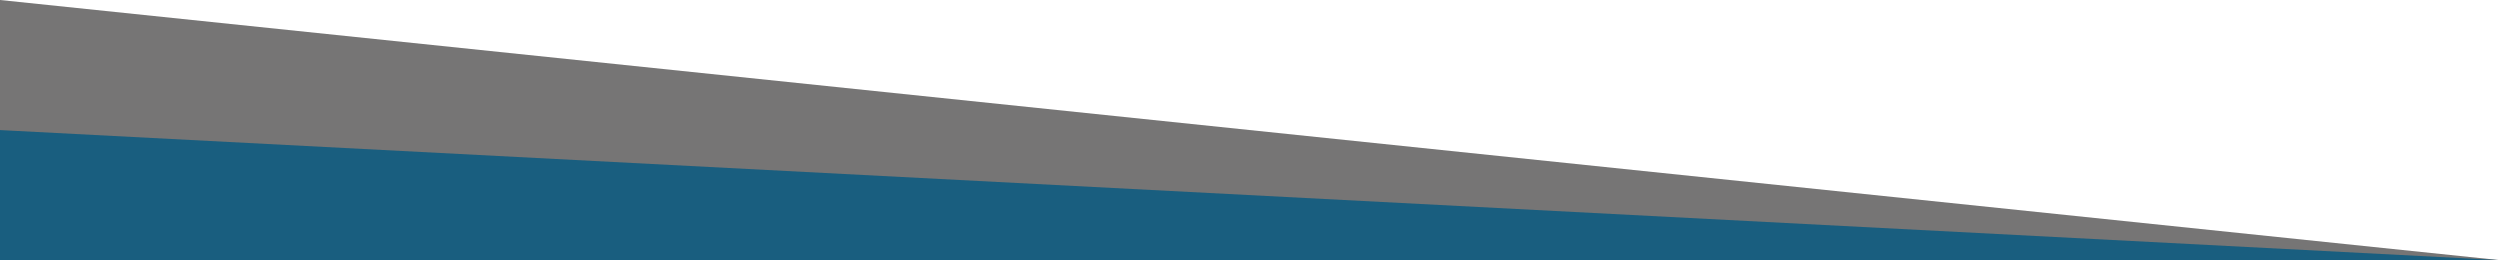 <?xml version="1.0" encoding="UTF-8" standalone="no"?>
<svg xmlns="http://www.w3.org/2000/svg" xmlns:svg="http://www.w3.org/2000/svg" width="960" height="99.901" viewBox="0 0 960 99.901" version="1.1" id="svg1">
  <defs id="defs1"></defs>
  <g id="layer1" transform="translate(0,-980.099)">
    <path style="fill:#767575;fill-opacity:1;stroke-width:0.826" d="M 960,1080 0,980.099 V 1080 Z" id="path2"></path>
    <path style="fill:#195e7f;fill-opacity:1;stroke-width:0.826" d="M 0,1030.049 V 1080 h 960 z" id="path3"></path>
  </g>
</svg>
